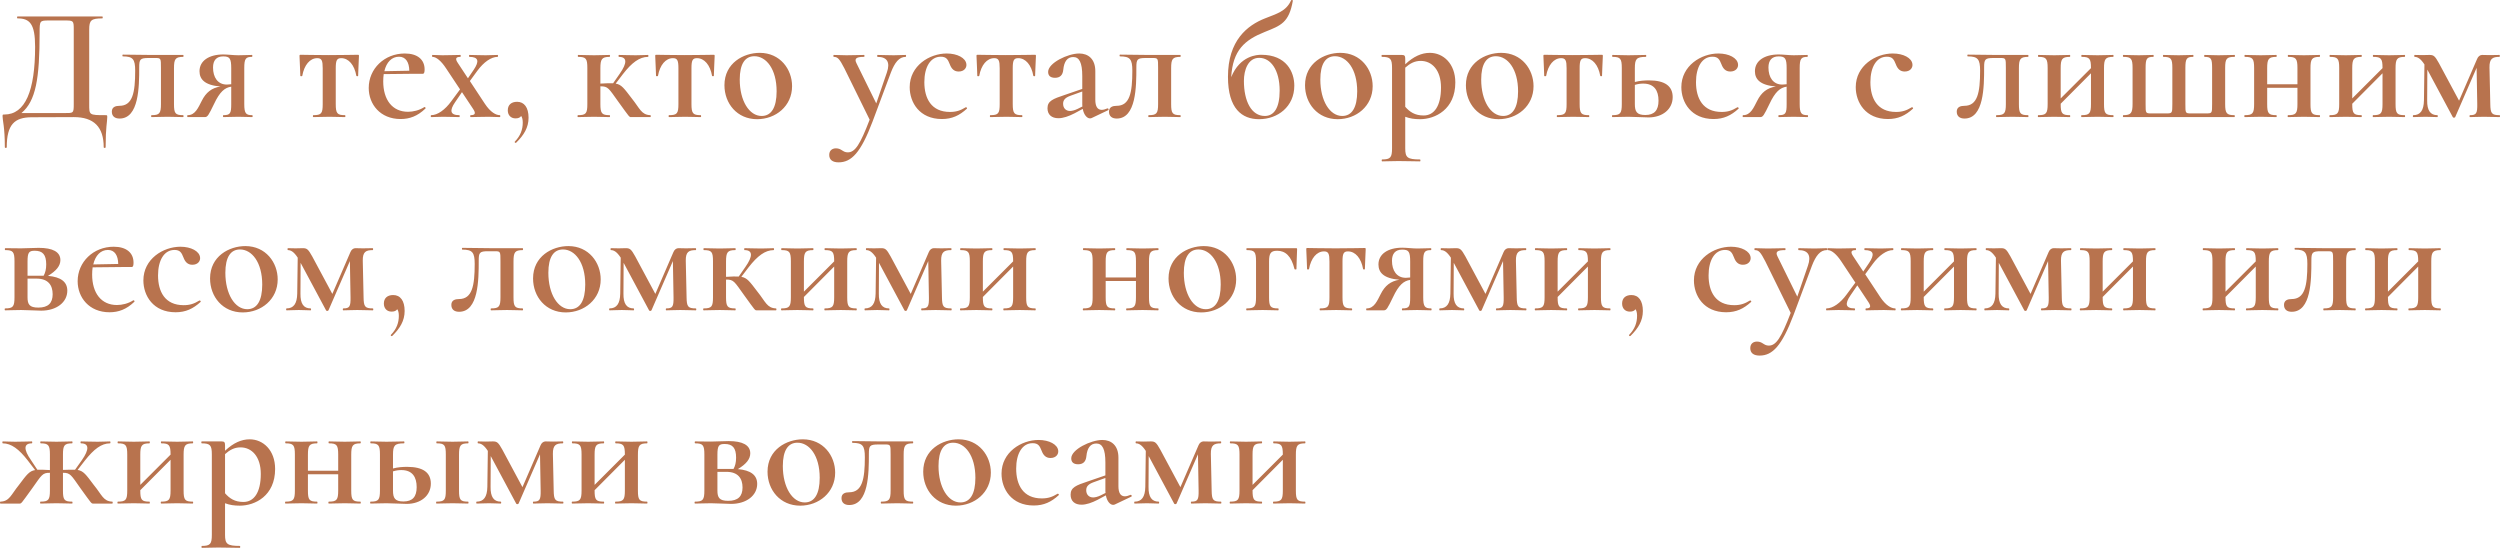 <?xml version="1.0" encoding="UTF-8"?> <svg xmlns="http://www.w3.org/2000/svg" width="1553" height="341" viewBox="0 0 1553 341" fill="none"> <path d="M65.421 71.54C55.217 71.54 55.417 71.44 55.417 64.638V18.324C55.417 12.622 56.618 11.421 63.52 11.421C63.92 11.421 63.92 10.221 63.52 10.221H10.903C10.503 10.221 10.503 11.421 10.903 11.421C18.506 11.421 21.807 14.822 21.807 29.027C21.807 56.436 15.705 71.14 2.701 71.14C1.601 71.14 1.601 71.14 1.601 72.341C1.601 74.941 3.001 78.843 3.001 91.447C3.001 92.047 4.201 92.047 4.201 91.447C4.201 77.342 9.003 72.841 19.806 72.841L45.815 72.741C58.318 72.741 64.42 78.843 64.42 91.447C64.42 92.047 65.621 92.047 65.621 91.447C65.621 78.843 66.621 75.842 66.621 72.741C66.621 71.54 66.621 71.54 65.421 71.54ZM45.815 64.438C45.815 70.54 45.714 70.24 39.413 70.24H13.304C22.307 62.738 24.608 48.733 24.608 20.324C24.608 12.822 24.708 12.722 30.51 12.722H39.913C45.714 12.722 45.815 12.722 45.815 18.524V64.438ZM74.271 73.641C86.375 73.641 86.475 53.835 86.475 41.931C86.475 36.829 86.975 36.029 92.377 36.029H96.378C99.979 36.029 99.979 36.129 99.979 42.231V64.638C99.979 70.44 99.079 71.54 94.177 71.54C93.777 71.54 93.777 72.741 94.177 72.741C96.878 72.741 100.479 72.541 104.081 72.541C107.582 72.541 111.083 72.741 113.784 72.741C114.084 72.741 114.084 71.54 113.784 71.54C108.882 71.54 108.082 70.44 108.082 64.638V42.431C108.082 36.729 108.882 35.329 113.784 35.329C114.084 35.329 114.084 34.129 113.784 34.129H93.577C90.976 34.129 78.573 33.928 76.272 33.928C75.972 33.928 75.972 35.029 76.272 35.029C82.574 35.029 83.974 36.729 83.974 43.932C83.974 57.636 82.374 65.739 74.171 65.739C71.87 65.739 69.47 66.439 69.47 69.34C69.47 72.241 71.37 73.641 74.271 73.641ZM156.644 71.54C152.743 71.54 151.742 70.44 151.742 64.638V42.231C151.742 36.429 152.643 35.329 156.544 35.329C156.844 35.329 156.844 34.129 156.544 34.129C154.243 34.129 151.242 34.329 148.041 34.329C145.34 34.329 141.139 33.828 138.738 33.828C129.736 33.828 123.934 37.83 123.934 44.232C123.934 49.233 127.135 52.934 136.938 53.735C131.436 54.635 127.935 57.436 125.334 62.638C123.233 66.639 121.333 71.64 116.531 71.54C116.231 71.54 116.231 72.741 116.531 72.741H127.235C128.935 72.741 129.535 71.64 132.937 64.638C136.538 56.936 139.639 54.435 143.64 53.835V64.638C143.64 70.44 143.04 71.54 138.738 71.54C138.438 71.54 138.438 72.741 138.738 72.741C141.339 72.741 144.34 72.541 148.041 72.541C151.242 72.541 154.343 72.741 156.644 72.741C157.044 72.741 157.044 71.54 156.644 71.54ZM132.336 41.931C132.336 37.53 134.437 35.029 138.638 35.029C142.74 35.029 143.64 36.329 143.64 42.431V52.334C142.74 52.434 141.739 52.534 140.939 52.534C135.237 52.534 132.336 48.033 132.336 41.931ZM194.665 72.741C197.466 72.741 201.067 72.541 204.668 72.541C208.169 72.541 211.57 72.741 214.271 72.741C214.671 72.741 214.671 71.54 214.271 71.54C209.469 71.54 208.569 70.44 208.569 64.638V42.431C208.569 37.63 209.169 36.129 211.97 36.129C216.572 36.129 220.173 40.331 221.373 47.133C221.473 47.433 222.473 47.433 222.473 47.133C222.473 44.532 222.874 38.93 222.974 34.929C222.974 34.129 222.974 34.029 222.173 34.029C219.572 34.029 213.471 34.229 204.268 34.229C195.265 34.229 189.363 34.029 186.862 34.029C186.062 34.029 186.062 34.129 186.062 34.929C186.162 38.93 186.562 44.532 186.562 47.133C186.562 47.433 187.662 47.433 187.762 47.133C188.963 40.331 192.564 36.129 197.065 36.129C199.866 36.129 200.466 37.63 200.466 42.431V64.638C200.466 70.44 199.666 71.54 194.665 71.54C194.264 71.54 194.264 72.741 194.665 72.741ZM263.567 66.539C260.466 68.539 256.665 69.44 253.464 69.44C243.661 69.44 238.059 61.937 238.059 50.534C238.059 48.933 238.159 47.433 238.359 46.032L257.165 45.832H262.667C263.567 45.832 263.767 44.632 263.767 43.131C263.767 37.029 259.366 33.228 251.463 33.228C238.759 33.228 229.056 42.731 229.056 54.635C229.056 64.738 236.158 73.941 248.862 73.941C254.464 73.941 259.366 72.141 264.267 67.439C264.667 67.039 263.967 66.239 263.567 66.539ZM247.862 35.229C252.063 35.229 254.164 38.63 254.264 43.932L238.759 44.232C240.059 38.63 243.36 35.229 247.862 35.229ZM310.488 71.54C308.087 71.54 304.686 69.74 301.185 64.438L291.882 50.334L296.484 44.032C300.485 38.53 305.186 35.329 309.087 35.329C309.488 35.329 309.488 34.129 309.087 34.129C306.287 34.129 304.886 34.329 301.685 34.329C297.084 34.329 294.783 34.129 291.582 34.129C291.282 34.129 291.282 35.329 291.582 35.329C297.384 35.329 297.784 38.13 294.283 43.331L290.682 48.633L284.48 39.23C282.479 36.329 283.279 35.329 285.98 35.329C286.28 35.329 286.28 34.129 285.98 34.129C282.979 34.129 279.478 34.329 274.877 34.329C272.876 34.329 270.675 34.129 268.675 34.129C268.275 34.129 268.275 35.329 268.675 35.329C270.975 35.329 274.076 37.83 277.077 42.431L285.78 55.535L280.378 62.838C276.477 68.239 271.776 71.54 267.874 71.54C267.474 71.54 267.474 72.741 267.874 72.741C270.675 72.741 272.076 72.541 275.277 72.541C279.778 72.541 282.179 72.741 285.28 72.741C285.68 72.741 285.68 71.54 285.28 71.54C279.578 71.54 279.178 68.639 282.679 63.538L286.981 57.236L293.883 67.639C295.683 70.34 295.283 71.54 292.382 71.54C291.982 71.54 291.982 72.741 292.382 72.741C295.283 72.741 298.784 72.541 303.486 72.541C305.686 72.541 308.287 72.741 310.488 72.741C310.888 72.741 310.888 71.54 310.488 71.54ZM321.237 63.238C317.635 63.238 315.435 65.138 315.435 68.539C315.435 71.54 317.335 73.541 320.236 73.541C321.937 73.541 323.137 73.041 323.737 72.04C324.338 72.841 324.738 74.141 324.738 76.142C324.738 80.443 323.337 84.344 319.836 87.946C319.436 88.346 320.136 89.046 320.636 88.646C325.438 83.944 328.339 79.243 328.339 73.141C328.339 66.739 325.638 63.238 321.237 63.238ZM403.968 71.54C398.366 71.34 397.466 67.339 392.465 61.137C387.663 54.835 386.063 52.534 382.461 51.934L386.963 46.032C392.465 38.93 397.266 35.329 402.568 35.329C402.868 35.329 402.868 34.129 402.568 34.129C400.467 34.129 398.567 34.329 394.865 34.329C389.464 34.329 387.663 34.129 384.462 34.129C384.162 34.129 384.162 35.329 384.462 35.329C389.564 35.329 389.764 39.03 384.962 45.832L380.861 51.734C378.86 51.634 376.46 51.734 372.958 51.934V42.431C372.958 36.729 373.859 35.329 378.66 35.329C379.06 35.329 379.06 34.129 378.66 34.129C376.059 34.129 372.558 34.329 369.057 34.329C365.456 34.329 361.855 34.129 359.154 34.129C358.854 34.129 358.854 35.329 359.154 35.329C364.056 35.329 364.856 36.429 364.856 42.231V64.638C364.856 70.44 364.056 71.54 359.054 71.54C358.654 71.54 358.654 72.741 359.054 72.741C361.855 72.741 365.456 72.541 369.057 72.541C372.558 72.541 375.959 72.741 378.66 72.741C379.06 72.741 379.06 71.54 378.66 71.54C373.859 71.54 372.958 70.44 372.958 64.638V53.635C377.76 53.535 378.16 54.935 384.062 63.138C391.464 73.341 390.764 72.741 392.365 72.741H403.968C404.368 72.741 404.368 71.54 403.968 71.54ZM415.633 72.741C418.434 72.741 422.035 72.541 425.636 72.541C429.137 72.541 432.538 72.741 435.239 72.741C435.639 72.741 435.639 71.54 435.239 71.54C430.438 71.54 429.537 70.44 429.537 64.638V42.431C429.537 37.63 430.137 36.129 432.938 36.129C437.54 36.129 441.141 40.331 442.341 47.133C442.441 47.433 443.442 47.433 443.442 47.133C443.442 44.532 443.842 38.93 443.942 34.929C443.942 34.129 443.942 34.029 443.142 34.029C440.541 34.029 434.439 34.229 425.236 34.229C416.233 34.229 410.331 34.029 407.83 34.029C407.03 34.029 407.03 34.129 407.03 34.929C407.13 38.93 407.53 44.532 407.53 47.133C407.53 47.433 408.631 47.433 408.731 47.133C409.931 40.331 413.532 36.129 418.034 36.129C420.835 36.129 421.435 37.63 421.435 42.431V64.638C421.435 70.44 420.634 71.54 415.633 71.54C415.233 71.54 415.233 72.741 415.633 72.741ZM470.331 74.041C481.834 74.041 492.037 65.939 492.037 53.535C492.037 43.031 484.635 32.828 471.931 32.828C461.928 32.828 450.024 39.13 450.024 52.934C450.024 64.238 457.827 74.041 470.331 74.041ZM473.131 72.04C465.429 72.04 459.527 62.638 459.527 49.433C459.527 39.63 462.828 34.929 468.63 34.929C475.932 34.929 482.434 42.831 482.434 56.736C482.434 66.839 479.133 72.04 473.131 72.04ZM562.63 34.129C559.829 34.129 558.329 34.329 555.228 34.329C550.626 34.329 548.326 34.129 545.125 34.129C544.824 34.129 544.824 35.329 545.125 35.329C551.126 35.329 553.127 38.73 550.926 45.032L544.324 64.238L532.02 39.23C530.52 36.229 532.12 35.329 536.722 35.329C537.122 35.329 537.122 34.129 536.722 34.129C533.821 34.129 530.52 34.329 525.818 34.329C523.318 34.329 520.417 34.129 517.916 34.129C517.616 34.129 517.616 35.329 517.916 35.329C520.417 35.329 521.517 36.629 524.518 42.431L540.223 74.341C534.321 89.746 531.22 94.648 526.619 94.648C523.418 94.648 522.818 92.147 519.316 92.147C517.016 92.147 515.115 93.447 515.115 96.248C515.115 99.349 517.316 100.85 520.917 100.85C528.919 100.85 534.721 94.848 542.024 75.542L553.427 45.032C555.828 38.83 558.529 35.329 562.63 35.329C562.93 35.329 562.93 34.129 562.63 34.129ZM585.106 73.941C591.408 73.941 596.009 71.74 600.611 67.539C601.011 67.139 600.311 66.439 599.911 66.639C596.61 68.639 594.009 69.54 590.108 69.54C578.504 69.54 574.202 61.137 574.202 51.034C574.202 41.631 578.004 35.229 584.406 35.229C587.907 35.229 588.807 36.929 590.007 39.93C591.008 42.631 592.608 44.432 595.509 44.432C599.01 44.432 600.611 42.031 600.311 39.83C599.911 36.029 594.709 33.228 588.107 33.228C577.403 33.228 565.1 40.831 565.1 54.135C565.1 63.638 571.202 73.941 585.106 73.941ZM615.208 72.741C618.009 72.741 621.61 72.541 625.211 72.541C628.712 72.541 632.113 72.741 634.814 72.741C635.214 72.741 635.214 71.54 634.814 71.54C630.012 71.54 629.112 70.44 629.112 64.638V42.431C629.112 37.63 629.712 36.129 632.513 36.129C637.115 36.129 640.716 40.331 641.916 47.133C642.016 47.433 643.016 47.433 643.016 47.133C643.016 44.532 643.417 38.93 643.517 34.929C643.517 34.129 643.517 34.029 642.716 34.029C640.115 34.029 634.014 34.229 624.811 34.229C615.808 34.229 609.906 34.029 607.405 34.029C606.605 34.029 606.605 34.129 606.605 34.929C606.705 38.93 607.105 44.532 607.105 47.133C607.105 47.433 608.205 47.433 608.305 47.133C609.506 40.331 613.107 36.129 617.608 36.129C620.409 36.129 621.009 37.63 621.009 42.431V64.638C621.009 70.44 620.209 71.54 615.208 71.54C614.808 71.54 614.808 72.741 615.208 72.741ZM687.911 67.339C686.511 67.939 685.31 68.239 684.41 68.239C681.709 68.239 680.409 66.039 680.409 61.937V44.232C680.409 36.629 676.007 33.228 670.406 33.228C663.303 33.228 651.099 39.13 651.099 44.632C651.099 46.933 652.4 48.333 655.401 48.333C658.602 48.333 660.202 46.532 660.502 43.331C661.003 38.23 663.003 35.429 666.704 35.429C670.406 35.429 672.306 38.83 672.306 47.233V55.235L661.503 58.936C654 61.437 650.699 62.738 650.699 67.239C650.699 71.14 653.2 73.441 657.501 73.441C660.402 73.441 663.903 72.241 667.405 70.44L672.606 67.639C673.306 71.44 675.307 73.541 677.108 73.541C677.508 73.541 677.808 73.441 678.108 73.341L688.411 68.439C689.011 68.139 688.511 67.139 687.911 67.339ZM669.405 67.639C667.605 68.539 665.804 68.94 664.704 68.94C662.203 68.94 660.402 67.239 660.402 64.438C660.402 62.137 661.703 60.637 665.104 59.437L672.306 56.836V64.538C672.306 65.038 672.306 65.638 672.406 66.139L669.405 67.639ZM693.705 73.641C705.809 73.641 705.909 53.835 705.909 41.931C705.909 36.829 706.409 36.029 711.811 36.029H715.812C719.413 36.029 719.413 36.129 719.413 42.231V64.638C719.413 70.44 718.513 71.54 713.611 71.54C713.211 71.54 713.211 72.741 713.611 72.741C716.312 72.741 719.913 72.541 723.515 72.541C727.016 72.541 730.517 72.741 733.218 72.741C733.518 72.741 733.518 71.54 733.218 71.54C728.316 71.54 727.516 70.44 727.516 64.638V42.431C727.516 36.729 728.316 35.329 733.218 35.329C733.518 35.329 733.518 34.129 733.218 34.129H713.011C710.41 34.129 698.006 33.928 695.706 33.928C695.406 33.928 695.406 35.029 695.706 35.029C702.008 35.029 703.408 36.729 703.408 43.932C703.408 57.636 701.808 65.739 693.605 65.739C691.304 65.739 688.904 66.439 688.904 69.34C688.904 72.241 690.804 73.641 693.705 73.641ZM783.518 34.029C781.017 34.029 770.314 34.429 764.812 47.933C765.812 31.128 773.215 24.826 785.719 19.824C795.722 15.823 800.723 14.122 803.124 0.418C803.224 0.018 802.224 -0.182 802.024 0.218C798.923 7.12 793.021 8.52 785.819 11.421C774.915 15.723 762.811 25.026 762.811 47.733C762.811 67.639 771.614 74.041 782.117 74.041C793.721 74.041 804.024 66.239 804.024 53.235C804.024 44.732 799.123 34.029 783.518 34.029ZM785.719 72.04C777.416 72.04 772.714 62.938 772.714 50.234C772.714 43.632 775.215 35.929 782.217 35.929C789.22 35.929 794.921 43.231 794.921 56.336C794.921 67.039 791.42 72.04 785.719 72.04ZM830.991 74.041C842.495 74.041 852.698 65.939 852.698 53.535C852.698 43.031 845.296 32.828 832.592 32.828C822.589 32.828 810.685 39.13 810.685 52.934C810.685 64.238 818.487 74.041 830.991 74.041ZM833.792 72.04C826.09 72.04 820.188 62.638 820.188 49.433C820.188 39.63 823.489 34.929 829.291 34.929C836.593 34.929 843.095 42.831 843.095 56.736C843.095 66.839 839.794 72.04 833.792 72.04ZM882.14 74.041C891.543 74.041 904.047 67.939 904.047 51.234C904.047 39.53 896.545 32.828 888.242 32.828C883.141 32.828 878.139 35.029 872.937 39.93V36.529C872.937 34.729 872.537 34.129 870.837 34.129H858.433C858.133 34.129 858.133 35.329 858.433 35.329C863.735 35.329 864.735 36.529 864.735 42.231V92.147C864.735 97.849 863.735 99.049 858.533 99.049C858.233 99.049 858.233 100.249 858.533 100.249C861.234 100.249 864.935 100.049 868.736 100.049C873.738 100.049 878.339 100.249 882.14 100.249C882.44 100.249 882.44 99.049 882.14 99.049C874.238 99.049 872.937 97.849 872.937 92.147V72.541C875.938 73.641 878.539 74.041 882.14 74.041ZM882.541 37.83C889.443 37.83 895.145 43.431 895.145 54.335C895.145 66.039 890.843 71.74 884.341 71.74C878.939 71.74 875.738 69.54 872.937 66.339V42.031C875.738 39.53 878.639 37.83 882.541 37.83ZM930.925 74.041C942.429 74.041 952.632 65.939 952.632 53.535C952.632 43.031 945.23 32.828 932.526 32.828C922.523 32.828 910.619 39.13 910.619 52.934C910.619 64.238 918.421 74.041 930.925 74.041ZM933.726 72.04C926.024 72.04 920.122 62.638 920.122 49.433C920.122 39.63 923.423 34.929 929.225 34.929C936.527 34.929 943.029 42.831 943.029 56.736C943.029 66.839 939.728 72.04 933.726 72.04ZM967.37 72.741C970.171 72.741 973.772 72.541 977.373 72.541C980.874 72.541 984.275 72.741 986.976 72.741C987.376 72.741 987.376 71.54 986.976 71.54C982.174 71.54 981.274 70.44 981.274 64.638V42.431C981.274 37.63 981.874 36.129 984.675 36.129C989.277 36.129 992.878 40.331 994.078 47.133C994.178 47.433 995.178 47.433 995.178 47.133C995.178 44.532 995.579 38.93 995.679 34.929C995.679 34.129 995.679 34.029 994.878 34.029C992.278 34.029 986.176 34.229 976.973 34.229C967.97 34.229 962.068 34.029 959.567 34.029C958.767 34.029 958.767 34.129 958.767 34.929C958.867 38.93 959.267 44.532 959.267 47.133C959.267 47.433 960.367 47.433 960.467 47.133C961.668 40.331 965.269 36.129 969.77 36.129C972.571 36.129 973.171 37.63 973.171 42.431V64.638C973.171 70.44 972.371 71.54 967.37 71.54C966.97 71.54 966.97 72.741 967.37 72.741ZM1024.37 49.934C1021.67 49.934 1018.57 50.134 1015.57 50.934V42.431C1015.57 36.729 1016.47 35.329 1022.37 35.329C1022.77 35.329 1022.77 34.129 1022.37 34.129C1019.47 34.129 1015.57 34.329 1011.56 34.329C1007.96 34.329 1004.46 34.129 1001.76 34.129C1001.36 34.129 1001.36 35.329 1001.76 35.329C1006.56 35.329 1007.46 36.429 1007.46 42.231V64.638C1007.46 70.44 1006.56 71.54 1001.66 71.54C1001.26 71.54 1001.26 72.741 1001.66 72.741C1004.46 72.741 1007.96 72.541 1011.56 72.541C1015.27 72.541 1021.17 72.941 1024.07 72.941C1032.77 72.941 1039.07 67.839 1039.07 60.337C1039.07 53.435 1034.17 49.934 1024.37 49.934ZM1022.07 71.44C1016.77 71.44 1015.57 69.34 1015.57 64.638V52.734C1017.47 52.134 1019.17 51.934 1020.77 51.934C1027.67 51.934 1030.27 56.336 1030.27 62.538C1030.27 68.539 1027.67 71.44 1022.07 71.44ZM1064.46 73.941C1070.76 73.941 1075.36 71.74 1079.96 67.539C1080.36 67.139 1079.66 66.439 1079.26 66.639C1075.96 68.639 1073.36 69.54 1069.46 69.54C1057.85 69.54 1053.55 61.137 1053.55 51.034C1053.55 41.631 1057.35 35.229 1063.76 35.229C1067.26 35.229 1068.16 36.929 1069.36 39.93C1070.36 42.631 1071.96 44.432 1074.86 44.432C1078.36 44.432 1079.96 42.031 1079.66 39.83C1079.26 36.029 1074.06 33.228 1067.46 33.228C1056.75 33.228 1044.45 40.831 1044.45 54.135C1044.45 63.638 1050.55 73.941 1064.46 73.941ZM1122.87 71.54C1118.97 71.54 1117.97 70.44 1117.97 64.638V42.231C1117.97 36.429 1118.87 35.329 1122.77 35.329C1123.07 35.329 1123.07 34.129 1122.77 34.129C1120.47 34.129 1117.47 34.329 1114.26 34.329C1111.56 34.329 1107.36 33.828 1104.96 33.828C1095.96 33.828 1090.16 37.83 1090.16 44.232C1090.16 49.233 1093.36 52.934 1103.16 53.735C1097.66 54.635 1094.16 57.436 1091.56 62.638C1089.46 66.639 1087.56 71.64 1082.75 71.54C1082.45 71.54 1082.45 72.741 1082.75 72.741H1093.46C1095.16 72.741 1095.76 71.64 1099.16 64.638C1102.76 56.936 1105.86 54.435 1109.86 53.835V64.638C1109.86 70.44 1109.26 71.54 1104.96 71.54C1104.66 71.54 1104.66 72.741 1104.96 72.741C1107.56 72.741 1110.56 72.541 1114.26 72.541C1117.47 72.541 1120.57 72.741 1122.87 72.741C1123.27 72.741 1123.27 71.54 1122.87 71.54ZM1098.56 41.931C1098.56 37.53 1100.66 35.029 1104.86 35.029C1108.96 35.029 1109.86 36.329 1109.86 42.431V52.334C1108.96 52.434 1107.96 52.534 1107.16 52.534C1101.46 52.534 1098.56 48.033 1098.56 41.931ZM1172.79 73.941C1179.09 73.941 1183.7 71.74 1188.3 67.539C1188.7 67.139 1188 66.439 1187.6 66.639C1184.3 68.639 1181.69 69.54 1177.79 69.54C1166.19 69.54 1161.89 61.137 1161.89 51.034C1161.89 41.631 1165.69 35.229 1172.09 35.229C1175.59 35.229 1176.49 36.929 1177.69 39.93C1178.69 42.631 1180.29 44.432 1183.19 44.432C1186.7 44.432 1188.3 42.031 1188 39.83C1187.6 36.029 1182.39 33.228 1175.79 33.228C1165.09 33.228 1152.79 40.831 1152.79 54.135C1152.79 63.638 1158.89 73.941 1172.79 73.941ZM1220.34 73.641C1232.44 73.641 1232.54 53.835 1232.54 41.931C1232.54 36.829 1233.04 36.029 1238.44 36.029H1242.44C1246.04 36.029 1246.04 36.129 1246.04 42.231V64.638C1246.04 70.44 1245.14 71.54 1240.24 71.54C1239.84 71.54 1239.84 72.741 1240.24 72.741C1242.94 72.741 1246.54 72.541 1250.15 72.541C1253.65 72.541 1257.15 72.741 1259.85 72.741C1260.15 72.741 1260.15 71.54 1259.85 71.54C1254.95 71.54 1254.15 70.44 1254.15 64.638V42.431C1254.15 36.729 1254.95 35.329 1259.85 35.329C1260.15 35.329 1260.15 34.129 1259.85 34.129H1239.64C1237.04 34.129 1224.64 33.928 1222.34 33.928C1222.04 33.928 1222.04 35.029 1222.34 35.029C1228.64 35.029 1230.04 36.729 1230.04 43.932C1230.04 57.636 1228.44 65.739 1220.24 65.739C1217.94 65.739 1215.53 66.439 1215.53 69.34C1215.53 72.241 1217.44 73.641 1220.34 73.641ZM1312.71 71.54C1307.81 71.54 1307.01 70.44 1307.01 64.638V42.431C1307.01 36.729 1307.81 35.329 1312.71 35.329C1313.01 35.329 1313.01 34.129 1312.71 34.129C1310.11 34.129 1306.51 34.329 1303.01 34.329C1299.41 34.329 1295.91 34.129 1293.21 34.129C1292.81 34.129 1292.81 35.329 1293.21 35.329C1298.01 35.329 1298.91 36.429 1298.91 42.231V42.331L1280.1 61.137V42.431C1280.1 36.729 1280.9 35.329 1285.8 35.329C1286.1 35.329 1286.1 34.129 1285.8 34.129C1283.2 34.129 1279.6 34.329 1276.1 34.329C1272.5 34.329 1269 34.129 1266.3 34.129C1265.9 34.129 1265.9 35.329 1266.3 35.329C1271.1 35.329 1272 36.429 1272 42.231V64.638C1272 70.44 1271.1 71.54 1266.2 71.54C1265.8 71.54 1265.8 72.741 1266.2 72.741C1269 72.741 1272.5 72.541 1276.1 72.541C1279.6 72.541 1283.1 72.741 1285.8 72.741C1286.1 72.741 1286.1 71.54 1285.8 71.54C1280.9 71.54 1280.1 70.44 1280.1 64.638V64.438L1298.91 45.532V64.638C1298.91 70.44 1298.01 71.54 1293.11 71.54C1292.71 71.54 1292.71 72.741 1293.11 72.741C1295.81 72.741 1299.41 72.541 1303.01 72.541C1306.51 72.541 1310.01 72.741 1312.71 72.741C1313.01 72.741 1313.01 71.54 1312.71 71.54ZM1319.05 72.741H1387.97C1388.37 72.741 1388.37 71.54 1387.97 71.54C1383.17 71.54 1382.27 70.34 1382.27 64.638V42.231C1382.27 36.429 1383.17 35.329 1388.07 35.329C1388.47 35.329 1388.47 34.129 1388.07 34.129C1385.27 34.129 1381.77 34.329 1378.17 34.329C1375.06 34.329 1371.96 34.129 1369.46 34.129C1369.16 34.129 1369.16 35.329 1369.46 35.329C1373.56 35.329 1374.16 36.429 1374.16 42.231V64.438C1374.16 70.34 1374.16 70.44 1370.56 70.44H1361.06C1357.56 70.44 1357.56 70.34 1357.56 64.638V42.231C1357.56 36.429 1358.36 35.329 1362.36 35.329C1362.66 35.329 1362.66 34.129 1362.36 34.129C1359.86 34.129 1356.56 34.329 1353.36 34.329C1349.96 34.329 1346.56 34.129 1343.85 34.129C1343.55 34.129 1343.55 35.329 1343.85 35.329C1348.66 35.329 1349.46 36.429 1349.46 42.231V64.538C1349.46 70.34 1349.36 70.44 1345.75 70.44H1336.35C1332.85 70.44 1332.85 70.34 1332.85 64.638V42.231C1332.85 36.429 1333.55 35.329 1337.65 35.329C1337.95 35.329 1337.95 34.129 1337.65 34.129C1335.15 34.129 1331.85 34.329 1328.65 34.329C1325.15 34.329 1321.75 34.129 1319.05 34.129C1318.65 34.129 1318.65 35.329 1319.05 35.329C1323.85 35.329 1324.75 36.429 1324.75 42.231V64.438C1324.75 70.14 1323.85 71.54 1319.05 71.54C1318.65 71.54 1318.65 72.741 1319.05 72.741ZM1440.98 71.54C1436.07 71.54 1435.27 70.44 1435.27 64.638V42.431C1435.27 36.729 1436.07 35.329 1440.98 35.329C1441.28 35.329 1441.28 34.129 1440.98 34.129C1438.37 34.129 1434.77 34.329 1431.27 34.329C1427.67 34.329 1424.17 34.129 1421.47 34.129C1421.07 34.129 1421.07 35.329 1421.47 35.329C1426.27 35.329 1427.17 36.429 1427.17 42.231V52.334H1408.37V42.431C1408.37 36.729 1409.17 35.329 1414.07 35.329C1414.37 35.329 1414.37 34.129 1414.07 34.129C1411.47 34.129 1407.87 34.329 1404.36 34.329C1400.76 34.329 1397.26 34.129 1394.56 34.129C1394.16 34.129 1394.16 35.329 1394.56 35.329C1399.36 35.329 1400.26 36.429 1400.26 42.231V64.638C1400.26 70.44 1399.36 71.54 1394.46 71.54C1394.06 71.54 1394.06 72.741 1394.46 72.741C1397.26 72.741 1400.76 72.541 1404.36 72.541C1407.87 72.541 1411.37 72.741 1414.07 72.741C1414.37 72.741 1414.37 71.54 1414.07 71.54C1409.17 71.54 1408.37 70.44 1408.37 64.638V54.535H1427.17V64.638C1427.17 70.44 1426.27 71.54 1421.37 71.54C1420.97 71.54 1420.97 72.741 1421.37 72.741C1424.07 72.741 1427.67 72.541 1431.27 72.541C1434.77 72.541 1438.27 72.741 1440.98 72.741C1441.28 72.741 1441.28 71.54 1440.98 71.54ZM1493.82 71.54C1488.92 71.54 1488.12 70.44 1488.12 64.638V42.431C1488.12 36.729 1488.92 35.329 1493.82 35.329C1494.12 35.329 1494.12 34.129 1493.82 34.129C1491.22 34.129 1487.62 34.329 1484.12 34.329C1480.52 34.329 1477.02 34.129 1474.32 34.129C1473.92 34.129 1473.92 35.329 1474.32 35.329C1479.12 35.329 1480.02 36.429 1480.02 42.231V42.331L1461.21 61.137V42.431C1461.21 36.729 1462.01 35.329 1466.92 35.329C1467.22 35.329 1467.22 34.129 1466.92 34.129C1464.31 34.129 1460.71 34.329 1457.21 34.329C1453.61 34.329 1450.11 34.129 1447.41 34.129C1447.01 34.129 1447.01 35.329 1447.41 35.329C1452.21 35.329 1453.11 36.429 1453.11 42.231V64.638C1453.11 70.44 1452.21 71.54 1447.31 71.54C1446.91 71.54 1446.91 72.741 1447.31 72.741C1450.11 72.741 1453.61 72.541 1457.21 72.541C1460.71 72.541 1464.21 72.741 1466.92 72.741C1467.22 72.741 1467.22 71.54 1466.92 71.54C1462.01 71.54 1461.21 70.44 1461.21 64.638V64.438L1480.02 45.532V64.638C1480.02 70.44 1479.12 71.54 1474.22 71.54C1473.82 71.54 1473.82 72.741 1474.22 72.741C1476.92 72.741 1480.52 72.541 1484.12 72.541C1487.62 72.541 1491.12 72.741 1493.82 72.741C1494.12 72.741 1494.12 71.54 1493.82 71.54ZM1552.77 71.54C1547.77 71.54 1547.07 70.44 1546.97 64.638L1546.47 41.931C1546.37 36.329 1548.47 35.329 1552.67 35.329C1552.97 35.329 1552.97 34.129 1552.67 34.129C1550.77 34.129 1549.17 34.229 1546.57 34.229C1544.27 34.229 1542.67 34.129 1541.87 34.129C1540.67 34.129 1539.37 35.029 1538.77 36.629L1527.57 62.538L1515.06 39.23C1512.56 34.729 1511.76 34.129 1509.16 34.129C1508.36 34.129 1506.66 34.229 1504.76 34.229C1503.56 34.229 1501.56 34.129 1499.96 34.129C1499.66 34.129 1499.66 35.329 1499.96 35.329C1501.76 35.329 1503.66 36.329 1506.06 40.03L1505.76 62.337C1505.66 68.639 1503.46 71.54 1499.16 71.54C1498.76 71.54 1498.76 72.741 1499.16 72.741C1501.36 72.741 1504.06 72.541 1506.76 72.541C1509.56 72.541 1511.86 72.741 1514.06 72.741C1514.46 72.741 1514.46 71.54 1514.06 71.54C1509.76 71.54 1507.66 68.639 1507.76 62.337L1507.86 43.231L1523.67 72.741C1523.87 73.241 1524.87 73.241 1525.17 72.741L1538.47 42.131L1538.87 64.638C1538.97 70.44 1538.27 71.54 1534.37 71.54C1533.97 71.54 1533.97 72.741 1534.37 72.741C1536.77 72.741 1539.47 72.541 1543.07 72.541C1546.27 72.541 1550.07 72.741 1552.77 72.741C1553.08 72.741 1553.08 71.54 1552.77 71.54ZM29.809 171.372C35.111 168.171 37.512 165.07 37.512 161.569C37.512 156.467 32.71 153.966 24.108 153.966C20.607 153.966 16.405 154.267 13.104 154.267C9.503 154.267 6.002 154.166 3.301 154.166C2.901 154.166 2.901 155.367 3.301 155.367C8.103 155.367 9.003 156.467 9.003 162.269V184.676C9.003 190.478 8.103 191.578 3.201 191.578C2.801 191.578 2.801 192.779 3.201 192.779C6.002 192.779 9.503 192.579 13.104 192.579C16.905 192.579 22.607 192.979 25.608 192.979C35.111 192.979 41.813 187.777 41.813 180.575C41.813 175.073 37.812 172.072 29.809 171.372ZM21.607 155.767C26.508 155.767 28.709 158.168 28.709 164.27C28.709 167.271 28.109 169.471 27.109 171.272H26.208H17.105V162.469C17.105 156.767 18.006 155.767 21.607 155.767ZM23.808 191.078C18.306 191.078 17.105 189.078 17.105 184.676V173.072H22.707C29.91 173.072 32.71 177.174 32.71 182.776C32.71 188.277 29.91 191.078 23.808 191.078ZM82.748 186.577C79.647 188.577 75.846 189.478 72.645 189.478C62.842 189.478 57.24 181.975 57.24 170.572C57.24 168.971 57.34 167.471 57.54 166.07L76.346 165.87H81.848C82.748 165.87 82.948 164.67 82.948 163.169C82.948 157.067 78.547 153.266 70.644 153.266C57.94 153.266 48.237 162.769 48.237 174.673C48.237 184.776 55.339 193.979 68.043 193.979C73.645 193.979 78.547 192.178 83.448 187.477C83.848 187.077 83.148 186.277 82.748 186.577ZM67.043 155.267C71.244 155.267 73.345 158.668 73.445 163.97L57.94 164.27C59.241 158.668 62.542 155.267 67.043 155.267ZM109.077 193.979C115.379 193.979 119.98 191.778 124.582 187.577C124.982 187.177 124.281 186.477 123.881 186.677C120.58 188.677 117.979 189.578 114.078 189.578C102.475 189.578 98.173 181.175 98.173 171.072C98.173 161.669 101.974 155.267 108.376 155.267C111.878 155.267 112.778 156.967 113.978 159.968C114.979 162.669 116.579 164.47 119.48 164.47C122.981 164.47 124.582 162.069 124.281 159.868C123.881 156.067 118.68 153.266 112.078 153.266C101.374 153.266 89.07 160.869 89.07 174.173C89.07 183.676 95.172 193.979 109.077 193.979ZM150.796 194.079C162.3 194.079 172.503 185.977 172.503 173.573C172.503 163.069 165.101 152.866 152.397 152.866C142.393 152.866 130.49 159.168 130.49 172.972C130.49 184.276 138.292 194.079 150.796 194.079ZM153.597 192.078C145.895 192.078 139.993 182.675 139.993 169.471C139.993 159.668 143.294 154.967 149.096 154.967C156.398 154.967 162.9 162.869 162.9 176.774C162.9 186.877 159.599 192.078 153.597 192.078ZM231.654 191.578C226.653 191.578 225.953 190.478 225.853 184.676L225.352 161.969C225.252 156.367 227.353 155.367 231.554 155.367C231.854 155.367 231.854 154.166 231.554 154.166C229.654 154.166 228.053 154.267 225.452 154.267C223.152 154.267 221.551 154.166 220.751 154.166C219.551 154.166 218.25 155.067 217.65 156.667L206.446 182.575L193.943 159.268C191.442 154.767 190.641 154.166 188.041 154.166C187.24 154.166 185.54 154.267 183.639 154.267C182.439 154.267 180.438 154.166 178.838 154.166C178.538 154.166 178.538 155.367 178.838 155.367C180.638 155.367 182.539 156.367 184.94 160.068L184.64 182.375C184.54 188.677 182.339 191.578 178.037 191.578C177.637 191.578 177.637 192.779 178.037 192.779C180.238 192.779 182.939 192.579 185.64 192.579C188.441 192.579 190.742 192.779 192.942 192.779C193.342 192.779 193.342 191.578 192.942 191.578C188.641 191.578 186.54 188.677 186.64 182.375L186.74 163.269L202.545 192.779C202.745 193.279 203.746 193.279 204.046 192.779L217.35 162.169L217.75 184.676C217.85 190.478 217.15 191.578 213.249 191.578C212.848 191.578 212.848 192.779 213.249 192.779C215.649 192.779 218.35 192.579 221.951 192.579C225.152 192.579 228.954 192.779 231.654 192.779C231.955 192.779 231.955 191.578 231.654 191.578ZM244.259 183.276C240.658 183.276 238.457 185.176 238.457 188.577C238.457 191.578 240.358 193.579 243.259 193.579C244.959 193.579 246.16 193.079 246.76 192.078C247.36 192.879 247.76 194.179 247.76 196.18C247.76 200.481 246.36 204.382 242.859 207.983C242.459 208.384 243.159 209.084 243.659 208.684C248.461 203.982 251.361 199.281 251.361 193.179C251.361 186.777 248.661 183.276 244.259 183.276ZM285.178 193.679C297.281 193.679 297.381 173.873 297.381 161.969C297.381 156.867 297.882 156.067 303.283 156.067H307.285C310.886 156.067 310.886 156.167 310.886 162.269V184.676C310.886 190.478 309.985 191.578 305.084 191.578C304.684 191.578 304.684 192.779 305.084 192.779C307.785 192.779 311.386 192.579 314.987 192.579C318.488 192.579 321.989 192.779 324.69 192.779C324.99 192.779 324.99 191.578 324.69 191.578C319.789 191.578 318.988 190.478 318.988 184.676V162.469C318.988 156.767 319.789 155.367 324.69 155.367C324.99 155.367 324.99 154.166 324.69 154.166H304.484C301.883 154.166 289.479 153.966 287.178 153.966C286.878 153.966 286.878 155.067 287.178 155.067C293.48 155.067 294.881 156.767 294.881 163.97C294.881 177.674 293.28 185.776 285.078 185.776C282.777 185.776 280.376 186.477 280.376 189.378C280.376 192.279 282.277 193.679 285.178 193.679ZM351.445 194.079C362.949 194.079 373.152 185.977 373.152 173.573C373.152 163.069 365.75 152.866 353.046 152.866C343.043 152.866 331.139 159.168 331.139 172.972C331.139 184.276 338.941 194.079 351.445 194.079ZM354.246 192.078C346.544 192.078 340.642 182.675 340.642 169.471C340.642 159.668 343.943 154.967 349.745 154.967C357.047 154.967 363.549 162.869 363.549 176.774C363.549 186.877 360.248 192.078 354.246 192.078ZM432.304 191.578C427.302 191.578 426.602 190.478 426.502 184.676L426.002 161.969C425.902 156.367 428.002 155.367 432.204 155.367C432.504 155.367 432.504 154.166 432.204 154.166C430.303 154.166 428.703 154.267 426.102 154.267C423.801 154.267 422.201 154.166 421.4 154.166C420.2 154.166 418.9 155.067 418.299 156.667L407.096 182.575L394.592 159.268C392.091 154.767 391.291 154.166 388.69 154.166C387.89 154.166 386.189 154.267 384.289 154.267C383.088 154.267 381.088 154.166 379.487 154.166C379.187 154.166 379.187 155.367 379.487 155.367C381.288 155.367 383.188 156.367 385.589 160.068L385.289 182.375C385.189 188.677 382.988 191.578 378.687 191.578C378.287 191.578 378.287 192.779 378.687 192.779C380.888 192.779 383.588 192.579 386.289 192.579C389.09 192.579 391.391 192.779 393.592 192.779C393.992 192.779 393.992 191.578 393.592 191.578C389.29 191.578 387.19 188.677 387.29 182.375L387.39 163.269L403.195 192.779C403.395 193.279 404.395 193.279 404.695 192.779L417.999 162.169L418.399 184.676C418.499 190.478 417.799 191.578 413.898 191.578C413.498 191.578 413.498 192.779 413.898 192.779C416.299 192.779 419 192.579 422.601 192.579C425.802 192.579 429.603 192.779 432.304 192.779C432.604 192.779 432.604 191.578 432.304 191.578ZM482.02 191.578C476.418 191.378 475.518 187.377 470.517 181.175C465.715 174.873 464.115 172.572 460.513 171.972L465.015 166.07C470.517 158.968 475.318 155.367 480.62 155.367C480.92 155.367 480.92 154.166 480.62 154.166C478.519 154.166 476.619 154.367 472.917 154.367C467.516 154.367 465.715 154.166 462.514 154.166C462.214 154.166 462.214 155.367 462.514 155.367C467.616 155.367 467.816 159.068 463.014 165.87L458.913 171.772C456.912 171.672 454.512 171.772 451.01 171.972V162.469C451.01 156.767 451.911 155.367 456.712 155.367C457.112 155.367 457.112 154.166 456.712 154.166C454.111 154.166 450.61 154.367 447.109 154.367C443.508 154.367 439.907 154.166 437.206 154.166C436.906 154.166 436.906 155.367 437.206 155.367C442.108 155.367 442.908 156.467 442.908 162.269V184.676C442.908 190.478 442.108 191.578 437.106 191.578C436.706 191.578 436.706 192.779 437.106 192.779C439.907 192.779 443.508 192.579 447.109 192.579C450.61 192.579 454.011 192.779 456.712 192.779C457.112 192.779 457.112 191.578 456.712 191.578C451.911 191.578 451.01 190.478 451.01 184.676V173.673C455.812 173.573 456.212 174.973 462.114 183.176C469.516 193.379 468.816 192.779 470.417 192.779H482.02C482.42 192.779 482.42 191.578 482.02 191.578ZM531.997 191.578C527.095 191.578 526.295 190.478 526.295 184.676V162.469C526.295 156.767 527.095 155.367 531.997 155.367C532.297 155.367 532.297 154.166 531.997 154.166C529.396 154.166 525.795 154.367 522.294 154.367C518.693 154.367 515.192 154.166 512.491 154.166C512.091 154.166 512.091 155.367 512.491 155.367C517.292 155.367 518.193 156.467 518.193 162.269V162.369L499.387 181.175V162.469C499.387 156.767 500.187 155.367 505.088 155.367C505.389 155.367 505.389 154.166 505.088 154.166C502.488 154.166 498.887 154.367 495.385 154.367C491.784 154.367 488.283 154.166 485.582 154.166C485.182 154.166 485.182 155.367 485.582 155.367C490.384 155.367 491.284 156.467 491.284 162.269V184.676C491.284 190.478 490.384 191.578 485.482 191.578C485.082 191.578 485.082 192.779 485.482 192.779C488.283 192.779 491.784 192.579 495.385 192.579C498.887 192.579 502.388 192.779 505.088 192.779C505.389 192.779 505.389 191.578 505.088 191.578C500.187 191.578 499.387 190.478 499.387 184.676V184.476L518.193 165.57V184.676C518.193 190.478 517.292 191.578 512.391 191.578C511.991 191.578 511.991 192.779 512.391 192.779C515.092 192.779 518.693 192.579 522.294 192.579C525.795 192.579 529.296 192.779 531.997 192.779C532.297 192.779 532.297 191.578 531.997 191.578ZM590.948 191.578C585.946 191.578 585.246 190.478 585.146 184.676L584.646 161.969C584.546 156.367 586.646 155.367 590.848 155.367C591.148 155.367 591.148 154.166 590.848 154.166C588.947 154.166 587.346 154.267 584.746 154.267C582.445 154.267 580.844 154.166 580.044 154.166C578.844 154.166 577.543 155.067 576.943 156.667L565.74 182.575L553.236 159.268C550.735 154.767 549.935 154.166 547.334 154.166C546.534 154.166 544.833 154.267 542.932 154.267C541.732 154.267 539.731 154.166 538.131 154.166C537.831 154.166 537.831 155.367 538.131 155.367C539.932 155.367 541.832 156.367 544.233 160.068L543.933 182.375C543.833 188.677 541.632 191.578 537.331 191.578C536.931 191.578 536.931 192.779 537.331 192.779C539.531 192.779 542.232 192.579 544.933 192.579C547.734 192.579 550.035 192.779 552.235 192.779C552.636 192.779 552.636 191.578 552.235 191.578C547.934 191.578 545.833 188.677 545.933 182.375L546.033 163.269L561.838 192.779C562.038 193.279 563.039 193.279 563.339 192.779L576.643 162.169L577.043 184.676C577.143 190.478 576.443 191.578 572.542 191.578C572.142 191.578 572.142 192.779 572.542 192.779C574.943 192.779 577.643 192.579 581.245 192.579C584.446 192.579 588.247 192.779 590.948 192.779C591.248 192.779 591.248 191.578 590.948 191.578ZM643.165 191.578C638.263 191.578 637.463 190.478 637.463 184.676V162.469C637.463 156.767 638.263 155.367 643.165 155.367C643.465 155.367 643.465 154.166 643.165 154.166C640.564 154.166 636.963 154.367 633.462 154.367C629.861 154.367 626.36 154.166 623.659 154.166C623.259 154.166 623.259 155.367 623.659 155.367C628.46 155.367 629.361 156.467 629.361 162.269V162.369L610.555 181.175V162.469C610.555 156.767 611.355 155.367 616.256 155.367C616.556 155.367 616.556 154.166 616.256 154.166C613.656 154.166 610.054 154.367 606.553 154.367C602.952 154.367 599.451 154.166 596.75 154.166C596.35 154.166 596.35 155.367 596.75 155.367C601.552 155.367 602.452 156.467 602.452 162.269V184.676C602.452 190.478 601.552 191.578 596.65 191.578C596.25 191.578 596.25 192.779 596.65 192.779C599.451 192.779 602.952 192.579 606.553 192.579C610.054 192.579 613.556 192.779 616.256 192.779C616.556 192.779 616.556 191.578 616.256 191.578C611.355 191.578 610.555 190.478 610.555 184.676V184.476L629.361 165.57V184.676C629.361 190.478 628.46 191.578 623.559 191.578C623.159 191.578 623.159 192.779 623.559 192.779C626.26 192.779 629.861 192.579 633.462 192.579C636.963 192.579 640.464 192.779 643.165 192.779C643.465 192.779 643.465 191.578 643.165 191.578ZM719.459 191.578C714.557 191.578 713.757 190.478 713.757 184.676V162.469C713.757 156.767 714.557 155.367 719.459 155.367C719.759 155.367 719.759 154.166 719.459 154.166C716.858 154.166 713.257 154.367 709.755 154.367C706.154 154.367 702.653 154.166 699.952 154.166C699.552 154.166 699.552 155.367 699.952 155.367C704.754 155.367 705.654 156.467 705.654 162.269V172.372H686.848V162.469C686.848 156.767 687.648 155.367 692.55 155.367C692.85 155.367 692.85 154.166 692.55 154.166C689.949 154.166 686.348 154.367 682.847 154.367C679.246 154.367 675.745 154.166 673.044 154.166C672.644 154.166 672.644 155.367 673.044 155.367C677.845 155.367 678.746 156.467 678.746 162.269V184.676C678.746 190.478 677.845 191.578 672.944 191.578C672.544 191.578 672.544 192.779 672.944 192.779C675.745 192.779 679.246 192.579 682.847 192.579C686.348 192.579 689.849 192.779 692.55 192.779C692.85 192.779 692.85 191.578 692.55 191.578C687.648 191.578 686.848 190.478 686.848 184.676V174.573H705.654V184.676C705.654 190.478 704.754 191.578 699.852 191.578C699.452 191.578 699.452 192.779 699.852 192.779C702.553 192.779 706.154 192.579 709.755 192.579C713.257 192.579 716.758 192.779 719.459 192.779C719.759 192.779 719.759 191.578 719.459 191.578ZM746.199 194.079C757.703 194.079 767.906 185.977 767.906 173.573C767.906 163.069 760.504 152.866 747.8 152.866C737.796 152.866 725.893 159.168 725.893 172.972C725.893 184.276 733.695 194.079 746.199 194.079ZM749 192.078C741.297 192.078 735.396 182.675 735.396 169.471C735.396 159.668 738.697 154.967 744.498 154.967C751.801 154.967 758.303 162.869 758.303 176.774C758.303 186.877 755.002 192.078 749 192.078ZM804.95 154.166H774.541C774.141 154.166 774.141 155.367 774.541 155.367C779.342 155.367 780.243 156.467 780.243 162.269V184.676C780.243 190.478 779.342 191.578 774.441 191.578C774.041 191.578 774.041 192.779 774.441 192.779C777.242 192.779 780.743 192.579 784.344 192.579C787.845 192.579 791.346 192.779 794.047 192.779C794.347 192.779 794.347 191.578 794.047 191.578C789.145 191.578 788.345 190.478 788.345 184.676V162.469C788.345 157.568 789.245 155.767 793.347 155.767C798.448 155.767 802.149 158.968 804.15 167.171C804.25 167.471 805.351 167.471 805.351 167.171C805.351 164.57 805.651 159.068 805.751 155.067C805.751 154.267 805.751 154.166 804.95 154.166ZM820.057 192.779C822.858 192.779 826.46 192.579 830.061 192.579C833.562 192.579 836.963 192.779 839.664 192.779C840.064 192.779 840.064 191.578 839.664 191.578C834.862 191.578 833.962 190.478 833.962 184.676V162.469C833.962 157.668 834.562 156.167 837.363 156.167C841.964 156.167 845.566 160.368 846.766 167.171C846.866 167.471 847.866 167.471 847.866 167.171C847.866 164.57 848.266 158.968 848.366 154.967C848.366 154.166 848.366 154.066 847.566 154.066C844.965 154.066 838.863 154.267 829.661 154.267C820.658 154.267 814.756 154.066 812.255 154.066C811.455 154.066 811.455 154.166 811.455 154.967C811.555 158.968 811.955 164.57 811.955 167.171C811.955 167.471 813.055 167.471 813.155 167.171C814.356 160.368 817.957 156.167 822.458 156.167C825.259 156.167 825.859 157.668 825.859 162.469V184.676C825.859 190.478 825.059 191.578 820.057 191.578C819.657 191.578 819.657 192.779 820.057 192.779ZM889.004 191.578C885.103 191.578 884.103 190.478 884.103 184.676V162.269C884.103 156.467 885.003 155.367 888.904 155.367C889.204 155.367 889.204 154.166 888.904 154.166C886.604 154.166 883.603 154.367 880.402 154.367C877.701 154.367 873.499 153.866 871.099 153.866C862.096 153.866 856.294 157.868 856.294 164.27C856.294 169.271 859.495 172.972 869.298 173.773C863.796 174.673 860.295 177.474 857.694 182.675C855.594 186.677 853.693 191.678 848.892 191.578C848.592 191.578 848.592 192.779 848.892 192.779H859.595C861.296 192.779 861.896 191.678 865.297 184.676C868.898 176.974 871.999 174.473 876 173.873V184.676C876 190.478 875.4 191.578 871.099 191.578C870.799 191.578 870.799 192.779 871.099 192.779C873.699 192.779 876.7 192.579 880.402 192.579C883.603 192.579 886.704 192.779 889.004 192.779C889.404 192.779 889.404 191.578 889.004 191.578ZM864.697 161.969C864.697 157.568 866.797 155.067 870.999 155.067C875.1 155.067 876 156.367 876 162.469V172.372C875.1 172.472 874.1 172.572 873.299 172.572C867.598 172.572 864.697 168.071 864.697 161.969ZM947.994 191.578C942.992 191.578 942.292 190.478 942.192 184.676L941.692 161.969C941.592 156.367 943.693 155.367 947.894 155.367C948.194 155.367 948.194 154.166 947.894 154.166C945.993 154.166 944.393 154.267 941.792 154.267C939.491 154.267 937.891 154.166 937.091 154.166C935.89 154.166 934.59 155.067 933.99 156.667L922.786 182.575L910.282 159.268C907.781 154.767 906.981 154.166 904.38 154.166C903.58 154.166 901.879 154.267 899.979 154.267C898.778 154.267 896.778 154.166 895.177 154.166C894.877 154.166 894.877 155.367 895.177 155.367C896.978 155.367 898.878 156.367 901.279 160.068L900.979 182.375C900.879 188.677 898.678 191.578 894.377 191.578C893.977 191.578 893.977 192.779 894.377 192.779C896.578 192.779 899.279 192.579 901.979 192.579C904.78 192.579 907.081 192.779 909.282 192.779C909.682 192.779 909.682 191.578 909.282 191.578C904.98 191.578 902.88 188.677 902.98 182.375L903.08 163.269L918.885 192.779C919.085 193.279 920.085 193.279 920.385 192.779L933.689 162.169L934.09 184.676C934.19 190.478 933.489 191.578 929.588 191.578C929.188 191.578 929.188 192.779 929.588 192.779C931.989 192.779 934.69 192.579 938.291 192.579C941.492 192.579 945.293 192.779 947.994 192.779C948.294 192.779 948.294 191.578 947.994 191.578ZM1000.21 191.578C995.31 191.578 994.509 190.478 994.509 184.676V162.469C994.509 156.767 995.31 155.367 1000.21 155.367C1000.51 155.367 1000.51 154.166 1000.21 154.166C997.61 154.166 994.009 154.367 990.508 154.367C986.907 154.367 983.406 154.166 980.705 154.166C980.305 154.166 980.305 155.367 980.705 155.367C985.507 155.367 986.407 156.467 986.407 162.269V162.369L967.601 181.175V162.469C967.601 156.767 968.401 155.367 973.303 155.367C973.603 155.367 973.603 154.166 973.303 154.166C970.702 154.166 967.101 154.367 963.6 154.367C959.999 154.367 956.497 154.166 953.797 154.166C953.396 154.166 953.396 155.367 953.797 155.367C958.598 155.367 959.498 156.467 959.498 162.269V184.676C959.498 190.478 958.598 191.578 953.697 191.578C953.296 191.578 953.296 192.779 953.697 192.779C956.497 192.779 959.999 192.579 963.6 192.579C967.101 192.579 970.602 192.779 973.303 192.779C973.603 192.779 973.603 191.578 973.303 191.578C968.401 191.578 967.601 190.478 967.601 184.676V184.476L986.407 165.57V184.676C986.407 190.478 985.507 191.578 980.605 191.578C980.205 191.578 980.205 192.779 980.605 192.779C983.306 192.779 986.907 192.579 990.508 192.579C994.009 192.579 997.51 192.779 1000.21 192.779C1000.51 192.779 1000.51 191.578 1000.21 191.578ZM1013.45 183.276C1009.85 183.276 1007.65 185.176 1007.65 188.577C1007.65 191.578 1009.55 193.579 1012.45 193.579C1014.15 193.579 1015.35 193.079 1015.95 192.078C1016.55 192.879 1016.95 194.179 1016.95 196.18C1016.95 200.481 1015.55 204.382 1012.05 207.983C1011.65 208.384 1012.35 209.084 1012.85 208.684C1017.65 203.982 1020.55 199.281 1020.55 193.179C1020.55 186.777 1017.85 183.276 1013.45 183.276ZM1072.27 193.979C1078.57 193.979 1083.17 191.778 1087.78 187.577C1088.18 187.177 1087.48 186.477 1087.08 186.677C1083.78 188.677 1081.17 189.578 1077.27 189.578C1065.67 189.578 1061.37 181.175 1061.37 171.072C1061.37 161.669 1065.17 155.267 1071.57 155.267C1075.07 155.267 1075.97 156.967 1077.17 159.968C1078.17 162.669 1079.77 164.47 1082.67 164.47C1086.18 164.47 1087.78 162.069 1087.48 159.868C1087.08 156.067 1081.87 153.266 1075.27 153.266C1064.57 153.266 1052.27 160.869 1052.27 174.173C1052.27 183.676 1058.37 193.979 1072.27 193.979ZM1134.78 154.166C1131.98 154.166 1130.48 154.367 1127.38 154.367C1122.78 154.367 1120.48 154.166 1117.28 154.166C1116.98 154.166 1116.98 155.367 1117.28 155.367C1123.28 155.367 1125.28 158.768 1123.08 165.07L1116.48 184.276L1104.17 159.268C1102.67 156.267 1104.27 155.367 1108.88 155.367C1109.28 155.367 1109.28 154.166 1108.88 154.166C1105.97 154.166 1102.67 154.367 1097.97 154.367C1095.47 154.367 1092.57 154.166 1090.07 154.166C1089.77 154.166 1089.77 155.367 1090.07 155.367C1092.57 155.367 1093.67 156.667 1096.67 162.469L1112.38 194.379C1106.47 209.784 1103.37 214.686 1098.77 214.686C1095.57 214.686 1094.97 212.185 1091.47 212.185C1089.17 212.185 1087.27 213.485 1087.27 216.286C1087.27 219.387 1089.47 220.888 1093.07 220.888C1101.07 220.888 1106.87 214.886 1114.18 195.58L1125.58 165.07C1127.98 158.868 1130.68 155.367 1134.78 155.367C1135.08 155.367 1135.08 154.166 1134.78 154.166ZM1177.27 191.578C1174.86 191.578 1171.46 189.778 1167.96 184.476L1158.66 170.372L1163.26 164.07C1167.26 158.568 1171.96 155.367 1175.87 155.367C1176.27 155.367 1176.27 154.166 1175.87 154.166C1173.06 154.166 1171.66 154.367 1168.46 154.367C1163.86 154.367 1161.56 154.166 1158.36 154.166C1158.06 154.166 1158.06 155.367 1158.36 155.367C1164.16 155.367 1164.56 158.168 1161.06 163.369L1157.46 168.671L1151.26 159.268C1149.26 156.367 1150.06 155.367 1152.76 155.367C1153.06 155.367 1153.06 154.166 1152.76 154.166C1149.76 154.166 1146.26 154.367 1141.65 154.367C1139.65 154.367 1137.45 154.166 1135.45 154.166C1135.05 154.166 1135.05 155.367 1135.45 155.367C1137.75 155.367 1140.85 157.868 1143.86 162.469L1152.56 175.573L1147.16 182.876C1143.25 188.277 1138.55 191.578 1134.65 191.578C1134.25 191.578 1134.25 192.779 1134.65 192.779C1137.45 192.779 1138.85 192.579 1142.05 192.579C1146.56 192.579 1148.96 192.779 1152.06 192.779C1152.46 192.779 1152.46 191.578 1152.06 191.578C1146.36 191.578 1145.96 188.677 1149.46 183.576L1153.76 177.274L1160.66 187.677C1162.46 190.378 1162.06 191.578 1159.16 191.578C1158.76 191.578 1158.76 192.779 1159.16 192.779C1162.06 192.779 1165.56 192.579 1170.26 192.579C1172.46 192.579 1175.06 192.779 1177.27 192.779C1177.67 192.779 1177.67 191.578 1177.27 191.578ZM1227.63 191.578C1222.73 191.578 1221.93 190.478 1221.93 184.676V162.469C1221.93 156.767 1222.73 155.367 1227.63 155.367C1227.93 155.367 1227.93 154.166 1227.63 154.166C1225.03 154.166 1221.42 154.367 1217.92 154.367C1214.32 154.367 1210.82 154.166 1208.12 154.166C1207.72 154.166 1207.72 155.367 1208.12 155.367C1212.92 155.367 1213.82 156.467 1213.82 162.269V162.369L1195.02 181.175V162.469C1195.02 156.767 1195.82 155.367 1200.72 155.367C1201.02 155.367 1201.02 154.166 1200.72 154.166C1198.12 154.166 1194.52 154.367 1191.02 154.367C1187.41 154.367 1183.91 154.166 1181.21 154.166C1180.81 154.166 1180.81 155.367 1181.21 155.367C1186.01 155.367 1186.91 156.467 1186.91 162.269V184.676C1186.91 190.478 1186.01 191.578 1181.11 191.578C1180.71 191.578 1180.71 192.779 1181.11 192.779C1183.91 192.779 1187.41 192.579 1191.02 192.579C1194.52 192.579 1198.02 192.779 1200.72 192.779C1201.02 192.779 1201.02 191.578 1200.72 191.578C1195.82 191.578 1195.02 190.478 1195.02 184.676V184.476L1213.82 165.57V184.676C1213.82 190.478 1212.92 191.578 1208.02 191.578C1207.62 191.578 1207.62 192.779 1208.02 192.779C1210.72 192.779 1214.32 192.579 1217.92 192.579C1221.42 192.579 1224.93 192.779 1227.63 192.779C1227.93 192.779 1227.93 191.578 1227.63 191.578ZM1286.58 191.578C1281.58 191.578 1280.88 190.478 1280.78 184.676L1280.28 161.969C1280.18 156.367 1282.28 155.367 1286.48 155.367C1286.78 155.367 1286.78 154.166 1286.48 154.166C1284.58 154.166 1282.98 154.267 1280.38 154.267C1278.07 154.267 1276.47 154.166 1275.67 154.166C1274.47 154.166 1273.17 155.067 1272.57 156.667L1261.37 182.575L1248.87 159.268C1246.36 154.767 1245.56 154.166 1242.96 154.166C1242.16 154.166 1240.46 154.267 1238.56 154.267C1237.36 154.267 1235.36 154.166 1233.76 154.166C1233.46 154.166 1233.46 155.367 1233.76 155.367C1235.56 155.367 1237.46 156.367 1239.86 160.068L1239.56 182.375C1239.46 188.677 1237.26 191.578 1232.96 191.578C1232.56 191.578 1232.56 192.779 1232.96 192.779C1235.16 192.779 1237.86 192.579 1240.56 192.579C1243.36 192.579 1245.66 192.779 1247.87 192.779C1248.27 192.779 1248.27 191.578 1247.87 191.578C1243.56 191.578 1241.46 188.677 1241.56 182.375L1241.66 163.269L1257.47 192.779C1257.67 193.279 1258.67 193.279 1258.97 192.779L1272.27 162.169L1272.67 184.676C1272.77 190.478 1272.07 191.578 1268.17 191.578C1267.77 191.578 1267.77 192.779 1268.17 192.779C1270.57 192.779 1273.27 192.579 1276.87 192.579C1280.08 192.579 1283.88 192.779 1286.58 192.779C1286.88 192.779 1286.88 191.578 1286.58 191.578ZM1338.79 191.578C1333.89 191.578 1333.09 190.478 1333.09 184.676V162.469C1333.09 156.767 1333.89 155.367 1338.79 155.367C1339.09 155.367 1339.09 154.166 1338.79 154.166C1336.19 154.166 1332.59 154.367 1329.09 154.367C1325.49 154.367 1321.99 154.166 1319.29 154.166C1318.89 154.166 1318.89 155.367 1319.29 155.367C1324.09 155.367 1324.99 156.467 1324.99 162.269V162.369L1306.18 181.175V162.469C1306.18 156.767 1306.98 155.367 1311.89 155.367C1312.19 155.367 1312.19 154.166 1311.89 154.166C1309.29 154.166 1305.68 154.367 1302.18 154.367C1298.58 154.367 1295.08 154.166 1292.38 154.166C1291.98 154.166 1291.98 155.367 1292.38 155.367C1297.18 155.367 1298.08 156.467 1298.08 162.269V184.676C1298.08 190.478 1297.18 191.578 1292.28 191.578C1291.88 191.578 1291.88 192.779 1292.28 192.779C1295.08 192.779 1298.58 192.579 1302.18 192.579C1305.68 192.579 1309.19 192.779 1311.89 192.779C1312.19 192.779 1312.19 191.578 1311.89 191.578C1306.98 191.578 1306.18 190.478 1306.18 184.676V184.476L1324.99 165.57V184.676C1324.99 190.478 1324.09 191.578 1319.19 191.578C1318.79 191.578 1318.79 192.779 1319.19 192.779C1321.89 192.779 1325.49 192.579 1329.09 192.579C1332.59 192.579 1336.09 192.779 1338.79 192.779C1339.09 192.779 1339.09 191.578 1338.79 191.578ZM1415.09 191.578C1410.19 191.578 1409.39 190.478 1409.39 184.676V162.469C1409.39 156.767 1410.19 155.367 1415.09 155.367C1415.39 155.367 1415.39 154.166 1415.09 154.166C1412.49 154.166 1408.89 154.367 1405.39 154.367C1401.78 154.367 1398.28 154.166 1395.58 154.166C1395.18 154.166 1395.18 155.367 1395.58 155.367C1400.38 155.367 1401.28 156.467 1401.28 162.269V162.369L1382.48 181.175V162.469C1382.48 156.767 1383.28 155.367 1388.18 155.367C1388.48 155.367 1388.48 154.166 1388.18 154.166C1385.58 154.166 1381.98 154.367 1378.48 154.367C1374.88 154.367 1371.37 154.166 1368.67 154.166C1368.27 154.166 1368.27 155.367 1368.67 155.367C1373.48 155.367 1374.38 156.467 1374.38 162.269V184.676C1374.38 190.478 1373.48 191.578 1368.57 191.578C1368.17 191.578 1368.17 192.779 1368.57 192.779C1371.37 192.779 1374.88 192.579 1378.48 192.579C1381.98 192.579 1385.48 192.779 1388.18 192.779C1388.48 192.779 1388.48 191.578 1388.18 191.578C1383.28 191.578 1382.48 190.478 1382.48 184.676V184.476L1401.28 165.57V184.676C1401.28 190.478 1400.38 191.578 1395.48 191.578C1395.08 191.578 1395.08 192.779 1395.48 192.779C1398.18 192.779 1401.78 192.579 1405.39 192.579C1408.89 192.579 1412.39 192.779 1415.09 192.779C1415.39 192.779 1415.39 191.578 1415.09 191.578ZM1423.62 193.679C1435.73 193.679 1435.83 173.873 1435.83 161.969C1435.83 156.867 1436.33 156.067 1441.73 156.067H1445.73C1449.33 156.067 1449.33 156.167 1449.33 162.269V184.676C1449.33 190.478 1448.43 191.578 1443.53 191.578C1443.13 191.578 1443.13 192.779 1443.53 192.779C1446.23 192.779 1449.83 192.579 1453.43 192.579C1456.93 192.579 1460.43 192.779 1463.14 192.779C1463.44 192.779 1463.44 191.578 1463.14 191.578C1458.23 191.578 1457.43 190.478 1457.43 184.676V162.469C1457.43 156.767 1458.23 155.367 1463.14 155.367C1463.44 155.367 1463.44 154.166 1463.14 154.166H1442.93C1440.33 154.166 1427.92 153.966 1425.62 153.966C1425.32 153.966 1425.32 155.067 1425.62 155.067C1431.93 155.067 1433.33 156.767 1433.33 163.97C1433.33 177.674 1431.73 185.776 1423.52 185.776C1421.22 185.776 1418.82 186.477 1418.82 189.378C1418.82 192.279 1420.72 193.679 1423.62 193.679ZM1516 191.578C1511.1 191.578 1510.3 190.478 1510.3 184.676V162.469C1510.3 156.767 1511.1 155.367 1516 155.367C1516.3 155.367 1516.3 154.166 1516 154.166C1513.4 154.166 1509.8 154.367 1506.3 154.367C1502.7 154.367 1499.19 154.166 1496.49 154.166C1496.09 154.166 1496.09 155.367 1496.49 155.367C1501.29 155.367 1502.19 156.467 1502.19 162.269V162.369L1483.39 181.175V162.469C1483.39 156.767 1484.19 155.367 1489.09 155.367C1489.39 155.367 1489.39 154.166 1489.09 154.166C1486.49 154.166 1482.89 154.367 1479.39 154.367C1475.79 154.367 1472.29 154.166 1469.58 154.166C1469.18 154.166 1469.18 155.367 1469.58 155.367C1474.39 155.367 1475.29 156.467 1475.29 162.269V184.676C1475.29 190.478 1474.39 191.578 1469.48 191.578C1469.08 191.578 1469.08 192.779 1469.48 192.779C1472.29 192.779 1475.79 192.579 1479.39 192.579C1482.89 192.579 1486.39 192.779 1489.09 192.779C1489.39 192.779 1489.39 191.578 1489.09 191.578C1484.19 191.578 1483.39 190.478 1483.39 184.676V184.476L1502.19 165.57V184.676C1502.19 190.478 1501.29 191.578 1496.39 191.578C1495.99 191.578 1495.99 192.779 1496.39 192.779C1499.09 192.779 1502.7 192.579 1506.3 192.579C1509.8 192.579 1513.3 192.779 1516 192.779C1516.3 192.779 1516.3 191.578 1516 191.578ZM69.722 311.616C64.12 311.416 63.32 307.415 58.218 301.213C53.417 294.811 51.916 292.61 48.215 291.91L52.717 286.108C58.318 279.006 63.02 275.405 68.322 275.405C68.722 275.405 68.722 274.204 68.322 274.204C66.221 274.204 64.32 274.404 60.619 274.404C55.217 274.404 53.417 274.204 50.316 274.204C49.916 274.204 49.916 275.405 50.316 275.405C55.318 275.405 55.618 279.106 50.816 285.908L46.615 291.81C44.714 291.71 42.413 291.81 39.112 291.91V282.407C39.112 276.705 39.913 275.405 44.814 275.405C45.114 275.405 45.114 274.204 44.814 274.204C42.113 274.204 38.612 274.404 35.111 274.404C31.51 274.404 27.909 274.204 25.308 274.204C24.908 274.204 24.908 275.405 25.308 275.405C30.11 275.405 31.01 276.605 31.01 282.307V292.01C27.509 291.81 25.108 291.71 23.207 291.81L19.306 285.908C14.505 279.106 14.705 275.405 19.806 275.405C20.106 275.405 20.106 274.204 19.806 274.204C16.605 274.204 14.805 274.404 9.403 274.404C5.702 274.404 3.801 274.204 1.701 274.204C1.4 274.204 1.4 275.405 1.701 275.405C7.002 275.405 11.804 279.006 17.305 286.108L21.807 292.01C18.206 292.61 16.605 294.811 11.804 301.213C6.802 307.415 5.902 311.416 0.3 311.616C-0.1 311.616 -0.1 312.817 0.3 312.817H11.804C13.404 312.817 12.704 313.417 20.106 303.214C25.908 295.011 26.408 293.611 31.01 293.711V304.714C31.01 310.516 30.11 311.616 25.208 311.616C24.808 311.616 24.808 312.817 25.208 312.817C28.009 312.817 31.51 312.617 35.111 312.617C38.612 312.617 42.013 312.817 44.814 312.817C45.114 312.817 45.114 311.616 44.814 311.616C39.913 311.616 39.112 310.516 39.112 304.714V293.711C43.614 293.611 44.214 295.111 49.916 303.214C57.318 313.417 56.618 312.817 58.218 312.817H69.722C70.122 312.817 70.122 311.616 69.722 311.616ZM119.757 311.616C114.856 311.616 114.056 310.516 114.056 304.714V282.507C114.056 276.805 114.856 275.405 119.757 275.405C120.057 275.405 120.057 274.204 119.757 274.204C117.157 274.204 113.555 274.404 110.054 274.404C106.453 274.404 102.952 274.204 100.251 274.204C99.851 274.204 99.851 275.405 100.251 275.405C105.053 275.405 105.953 276.505 105.953 282.307V282.407L87.147 301.213V282.507C87.147 276.805 87.947 275.405 92.849 275.405C93.149 275.405 93.149 274.204 92.849 274.204C90.248 274.204 86.647 274.404 83.146 274.404C79.545 274.404 76.044 274.204 73.343 274.204C72.943 274.204 72.943 275.405 73.343 275.405C78.144 275.405 79.044 276.505 79.044 282.307V304.714C79.044 310.516 78.144 311.616 73.243 311.616C72.843 311.616 72.843 312.817 73.243 312.817C76.044 312.817 79.545 312.617 83.146 312.617C86.647 312.617 90.148 312.817 92.849 312.817C93.149 312.817 93.149 311.616 92.849 311.616C87.947 311.616 87.147 310.516 87.147 304.714V304.514L105.953 285.608V304.714C105.953 310.516 105.053 311.616 100.151 311.616C99.751 311.616 99.751 312.817 100.151 312.817C102.852 312.817 106.453 312.617 110.054 312.617C113.555 312.617 117.057 312.817 119.757 312.817C120.057 312.817 120.057 311.616 119.757 311.616ZM148.999 314.117C158.402 314.117 170.906 308.015 170.906 291.31C170.906 279.606 163.403 272.904 155.101 272.904C149.999 272.904 144.997 275.105 139.796 280.006V276.605C139.796 274.805 139.396 274.204 137.695 274.204H125.291C124.991 274.204 124.991 275.405 125.291 275.405C130.593 275.405 131.593 276.605 131.593 282.307V332.223C131.593 337.925 130.593 339.125 125.391 339.125C125.091 339.125 125.091 340.325 125.391 340.325C128.092 340.325 131.793 340.125 135.594 340.125C140.596 340.125 145.197 340.325 148.999 340.325C149.299 340.325 149.299 339.125 148.999 339.125C141.096 339.125 139.796 337.925 139.796 332.223V312.617C142.797 313.717 145.397 314.117 148.999 314.117ZM149.399 277.906C156.301 277.906 162.003 283.507 162.003 294.411C162.003 306.114 157.701 311.816 151.199 311.816C145.798 311.816 142.597 309.616 139.796 306.415V282.107C142.597 279.606 145.498 277.906 149.399 277.906ZM223.892 311.616C218.99 311.616 218.19 310.516 218.19 304.714V282.507C218.19 276.805 218.99 275.405 223.892 275.405C224.192 275.405 224.192 274.204 223.892 274.204C221.291 274.204 217.69 274.404 214.189 274.404C210.588 274.404 207.087 274.204 204.386 274.204C203.986 274.204 203.986 275.405 204.386 275.405C209.187 275.405 210.087 276.505 210.087 282.307V292.41H191.282V282.507C191.282 276.805 192.082 275.405 196.983 275.405C197.283 275.405 197.283 274.204 196.983 274.204C194.383 274.204 190.781 274.404 187.28 274.404C183.679 274.404 180.178 274.204 177.477 274.204C177.077 274.204 177.077 275.405 177.477 275.405C182.279 275.405 183.179 276.505 183.179 282.307V304.714C183.179 310.516 182.279 311.616 177.377 311.616C176.977 311.616 176.977 312.817 177.377 312.817C180.178 312.817 183.679 312.617 187.28 312.617C190.781 312.617 194.282 312.817 196.983 312.817C197.283 312.817 197.283 311.616 196.983 311.616C192.082 311.616 191.282 310.516 191.282 304.714V294.611H210.087V304.714C210.087 310.516 209.187 311.616 204.286 311.616C203.886 311.616 203.886 312.817 204.286 312.817C206.986 312.817 210.588 312.617 214.189 312.617C217.69 312.617 221.191 312.817 223.892 312.817C224.192 312.817 224.192 311.616 223.892 311.616ZM252.933 290.009C250.232 290.009 247.131 290.209 244.13 291.01V282.507C244.13 276.805 245.031 275.405 250.932 275.405C251.333 275.405 251.333 274.204 250.932 274.204C248.031 274.204 244.13 274.404 240.129 274.404C236.528 274.404 233.027 274.204 230.326 274.204C229.926 274.204 229.926 275.405 230.326 275.405C235.127 275.405 236.028 276.505 236.028 282.307V304.714C236.028 310.516 235.127 311.616 230.226 311.616C229.826 311.616 229.826 312.817 230.226 312.817C233.027 312.817 236.528 312.617 240.129 312.617C243.83 312.617 249.732 313.017 252.633 313.017C261.336 313.017 267.638 307.915 267.638 300.413C267.638 293.51 262.736 290.009 252.933 290.009ZM290.745 311.616C285.943 311.616 285.143 310.516 285.143 304.714V282.507C285.143 276.805 285.943 275.405 290.745 275.405C291.145 275.405 291.145 274.204 290.745 274.204C288.244 274.204 284.643 274.404 281.142 274.404C277.541 274.404 274.04 274.204 271.339 274.204C270.939 274.204 270.939 275.405 271.339 275.405C276.14 275.405 276.941 276.505 276.941 282.307V304.714C276.941 310.516 276.14 311.616 271.139 311.616C270.839 311.616 270.839 312.817 271.139 312.817C274.04 312.817 277.541 312.617 281.142 312.617C284.643 312.617 288.044 312.817 290.745 312.817C291.145 312.817 291.145 311.616 290.745 311.616ZM250.632 311.516C245.331 311.516 244.13 309.416 244.13 304.714V292.81C246.031 292.21 247.731 292.01 249.332 292.01C256.234 292.01 258.835 296.411 258.835 302.613C258.835 308.615 256.234 311.516 250.632 311.516ZM349.758 311.616C344.757 311.616 344.056 310.516 343.956 304.714L343.456 282.007C343.356 276.405 345.457 275.405 349.658 275.405C349.958 275.405 349.958 274.204 349.658 274.204C347.758 274.204 346.157 274.304 343.556 274.304C341.255 274.304 339.655 274.204 338.855 274.204C337.654 274.204 336.354 275.105 335.754 276.705L324.55 302.613L312.046 279.306C309.545 274.805 308.745 274.204 306.144 274.204C305.344 274.204 303.644 274.304 301.743 274.304C300.543 274.304 298.542 274.204 296.941 274.204C296.641 274.204 296.641 275.405 296.941 275.405C298.742 275.405 300.643 276.405 303.043 280.106L302.743 302.413C302.643 308.715 300.443 311.616 296.141 311.616C295.741 311.616 295.741 312.817 296.141 312.817C298.342 312.817 301.043 312.617 303.744 312.617C306.544 312.617 308.845 312.817 311.046 312.817C311.446 312.817 311.446 311.616 311.046 311.616C306.745 311.616 304.644 308.715 304.744 302.413L304.844 283.307L320.649 312.817C320.849 313.317 321.849 313.317 322.149 312.817L335.454 282.207L335.854 304.714C335.954 310.516 335.254 311.616 331.352 311.616C330.952 311.616 330.952 312.817 331.352 312.817C333.753 312.817 336.454 312.617 340.055 312.617C343.256 312.617 347.057 312.817 349.758 312.817C350.058 312.817 350.058 311.616 349.758 311.616ZM401.975 311.616C397.074 311.616 396.274 310.516 396.274 304.714V282.507C396.274 276.805 397.074 275.405 401.975 275.405C402.276 275.405 402.276 274.204 401.975 274.204C399.375 274.204 395.773 274.404 392.272 274.404C388.671 274.404 385.17 274.204 382.469 274.204C382.069 274.204 382.069 275.405 382.469 275.405C387.271 275.405 388.171 276.505 388.171 282.307V282.407L369.365 301.213V282.507C369.365 276.805 370.165 275.405 375.067 275.405C375.367 275.405 375.367 274.204 375.067 274.204C372.466 274.204 368.865 274.404 365.364 274.404C361.763 274.404 358.262 274.204 355.561 274.204C355.161 274.204 355.161 275.405 355.561 275.405C360.362 275.405 361.263 276.505 361.263 282.307V304.714C361.263 310.516 360.362 311.616 355.461 311.616C355.061 311.616 355.061 312.817 355.461 312.817C358.262 312.817 361.763 312.617 365.364 312.617C368.865 312.617 372.366 312.817 375.067 312.817C375.367 312.817 375.367 311.616 375.067 311.616C370.165 311.616 369.365 310.516 369.365 304.714V304.514L388.171 285.608V304.714C388.171 310.516 387.271 311.616 382.369 311.616C381.969 311.616 381.969 312.817 382.369 312.817C385.07 312.817 388.671 312.617 392.272 312.617C395.773 312.617 399.275 312.817 401.975 312.817C402.276 312.817 402.276 311.616 401.975 311.616ZM458.363 291.41C463.664 288.209 466.065 285.108 466.065 281.607C466.065 276.505 461.264 274.004 452.661 274.004C449.16 274.004 444.959 274.304 441.657 274.304C438.056 274.304 434.555 274.204 431.854 274.204C431.454 274.204 431.454 275.405 431.854 275.405C436.656 275.405 437.556 276.505 437.556 282.307V304.714C437.556 310.516 436.656 311.616 431.754 311.616C431.354 311.616 431.354 312.817 431.754 312.817C434.555 312.817 438.056 312.617 441.657 312.617C445.459 312.617 451.16 313.017 454.161 313.017C463.664 313.017 470.367 307.815 470.367 300.613C470.367 295.111 466.365 292.11 458.363 291.41ZM450.16 275.805C455.062 275.805 457.262 278.206 457.262 284.308C457.262 287.309 456.662 289.509 455.662 291.31H454.762H445.659V282.507C445.659 276.805 446.559 275.805 450.16 275.805ZM452.361 311.116C446.859 311.116 445.659 309.115 445.659 304.714V293.11H451.261C458.463 293.11 461.264 297.212 461.264 302.813C461.264 308.315 458.463 311.116 452.361 311.116ZM497.097 314.117C508.601 314.117 518.804 306.014 518.804 293.611C518.804 283.107 511.401 272.904 498.697 272.904C488.694 272.904 476.79 279.206 476.79 293.01C476.79 304.314 484.593 314.117 497.097 314.117ZM499.898 312.116C492.195 312.116 486.293 302.713 486.293 289.509C486.293 279.706 489.595 275.005 495.396 275.005C502.699 275.005 509.201 282.907 509.201 296.812C509.201 306.915 505.9 312.116 499.898 312.116ZM527.539 313.717C539.643 313.717 539.743 293.911 539.743 282.007C539.743 276.905 540.243 276.105 545.645 276.105H549.646C553.247 276.105 553.247 276.205 553.247 282.307V304.714C553.247 310.516 552.347 311.616 547.446 311.616C547.045 311.616 547.045 312.817 547.446 312.817C550.146 312.817 553.748 312.617 557.349 312.617C560.85 312.617 564.351 312.817 567.052 312.817C567.352 312.817 567.352 311.616 567.052 311.616C562.15 311.616 561.35 310.516 561.35 304.714V282.507C561.35 276.805 562.15 275.405 567.052 275.405C567.352 275.405 567.352 274.204 567.052 274.204H546.845C544.245 274.204 531.841 274.004 529.54 274.004C529.24 274.004 529.24 275.105 529.54 275.105C535.842 275.105 537.242 276.805 537.242 284.007C537.242 297.712 535.642 305.814 527.439 305.814C525.139 305.814 522.738 306.515 522.738 309.416C522.738 312.316 524.638 313.717 527.539 313.717ZM593.807 314.117C605.311 314.117 615.514 306.014 615.514 293.611C615.514 283.107 608.112 272.904 595.408 272.904C585.404 272.904 573.501 279.206 573.501 293.01C573.501 304.314 581.303 314.117 593.807 314.117ZM596.608 312.116C588.906 312.116 583.004 302.713 583.004 289.509C583.004 279.706 586.305 275.005 592.107 275.005C599.409 275.005 605.911 282.907 605.911 296.812C605.911 306.915 602.61 312.116 596.608 312.116ZM642.155 314.017C648.457 314.017 653.059 311.816 657.66 307.615C658.06 307.215 657.36 306.515 656.96 306.715C653.659 308.715 651.058 309.616 647.157 309.616C635.553 309.616 631.252 301.213 631.252 291.11C631.252 281.707 635.053 275.305 641.455 275.305C644.956 275.305 645.856 277.005 647.057 280.006C648.057 282.707 649.658 284.508 652.558 284.508C656.06 284.508 657.66 282.107 657.36 279.906C656.96 276.105 651.758 273.304 645.156 273.304C634.453 273.304 622.149 280.907 622.149 294.211C622.149 303.714 628.251 314.017 642.155 314.017ZM702.271 307.415C700.871 308.015 699.67 308.315 698.77 308.315C696.069 308.315 694.769 306.114 694.769 302.013V284.308C694.769 276.705 690.367 273.304 684.766 273.304C677.663 273.304 665.459 279.206 665.459 284.708C665.459 287.008 666.76 288.409 669.761 288.409C672.962 288.409 674.562 286.608 674.862 283.407C675.363 278.306 677.363 275.505 681.064 275.505C684.766 275.505 686.666 278.906 686.666 287.309V295.311L675.863 299.012C668.36 301.513 665.059 302.813 665.059 307.315C665.059 311.216 667.56 313.517 671.861 313.517C674.762 313.517 678.263 312.316 681.765 310.516L686.966 307.715C687.666 311.516 689.667 313.617 691.468 313.617C691.868 313.617 692.168 313.517 692.468 313.417L702.771 308.515C703.371 308.215 702.871 307.215 702.271 307.415ZM683.765 307.715C681.965 308.615 680.164 309.015 679.064 309.015C676.563 309.015 674.762 307.315 674.762 304.514C674.762 302.213 676.063 300.713 679.464 299.512L686.666 296.912V304.614C686.666 305.114 686.666 305.714 686.766 306.215L683.765 307.715ZM758.481 311.616C753.479 311.616 752.779 310.516 752.679 304.714L752.179 282.007C752.079 276.405 754.18 275.405 758.381 275.405C758.681 275.405 758.681 274.204 758.381 274.204C756.48 274.204 754.88 274.304 752.279 274.304C749.978 274.304 748.378 274.204 747.578 274.204C746.377 274.204 745.077 275.105 744.477 276.705L733.273 302.613L720.769 279.306C718.268 274.805 717.468 274.204 714.867 274.204C714.067 274.204 712.366 274.304 710.466 274.304C709.265 274.304 707.265 274.204 705.664 274.204C705.364 274.204 705.364 275.405 705.664 275.405C707.465 275.405 709.365 276.405 711.766 280.106L711.466 302.413C711.366 308.715 709.165 311.616 704.864 311.616C704.464 311.616 704.464 312.817 704.864 312.817C707.065 312.817 709.766 312.617 712.466 312.617C715.267 312.617 717.568 312.817 719.769 312.817C720.169 312.817 720.169 311.616 719.769 311.616C715.467 311.616 713.367 308.715 713.467 302.413L713.567 283.307L729.372 312.817C729.572 313.317 730.572 313.317 730.872 312.817L744.176 282.207L744.577 304.714C744.677 310.516 743.976 311.616 740.075 311.616C739.675 311.616 739.675 312.817 740.075 312.817C742.476 312.817 745.177 312.617 748.778 312.617C751.979 312.617 755.78 312.817 758.481 312.817C758.781 312.817 758.781 311.616 758.481 311.616ZM810.698 311.616C805.797 311.616 804.996 310.516 804.996 304.714V282.507C804.996 276.805 805.797 275.405 810.698 275.405C810.998 275.405 810.998 274.204 810.698 274.204C808.097 274.204 804.496 274.404 800.995 274.404C797.394 274.404 793.893 274.204 791.192 274.204C790.792 274.204 790.792 275.405 791.192 275.405C795.994 275.405 796.894 276.505 796.894 282.307V282.407L778.088 301.213V282.507C778.088 276.805 778.888 275.405 783.79 275.405C784.09 275.405 784.09 274.204 783.79 274.204C781.189 274.204 777.588 274.404 774.087 274.404C770.486 274.404 766.984 274.204 764.284 274.204C763.884 274.204 763.884 275.405 764.284 275.405C769.085 275.405 769.985 276.505 769.985 282.307V304.714C769.985 310.516 769.085 311.616 764.184 311.616C763.783 311.616 763.783 312.817 764.184 312.817C766.984 312.817 770.486 312.617 774.087 312.617C777.588 312.617 781.089 312.817 783.79 312.817C784.09 312.817 784.09 311.616 783.79 311.616C778.888 311.616 778.088 310.516 778.088 304.714V304.514L796.894 285.608V304.714C796.894 310.516 795.994 311.616 791.092 311.616C790.692 311.616 790.692 312.817 791.092 312.817C793.793 312.817 797.394 312.617 800.995 312.617C804.496 312.617 807.997 312.817 810.698 312.817C810.998 312.817 810.998 311.616 810.698 311.616Z" fill="#B8734E"></path> </svg> 